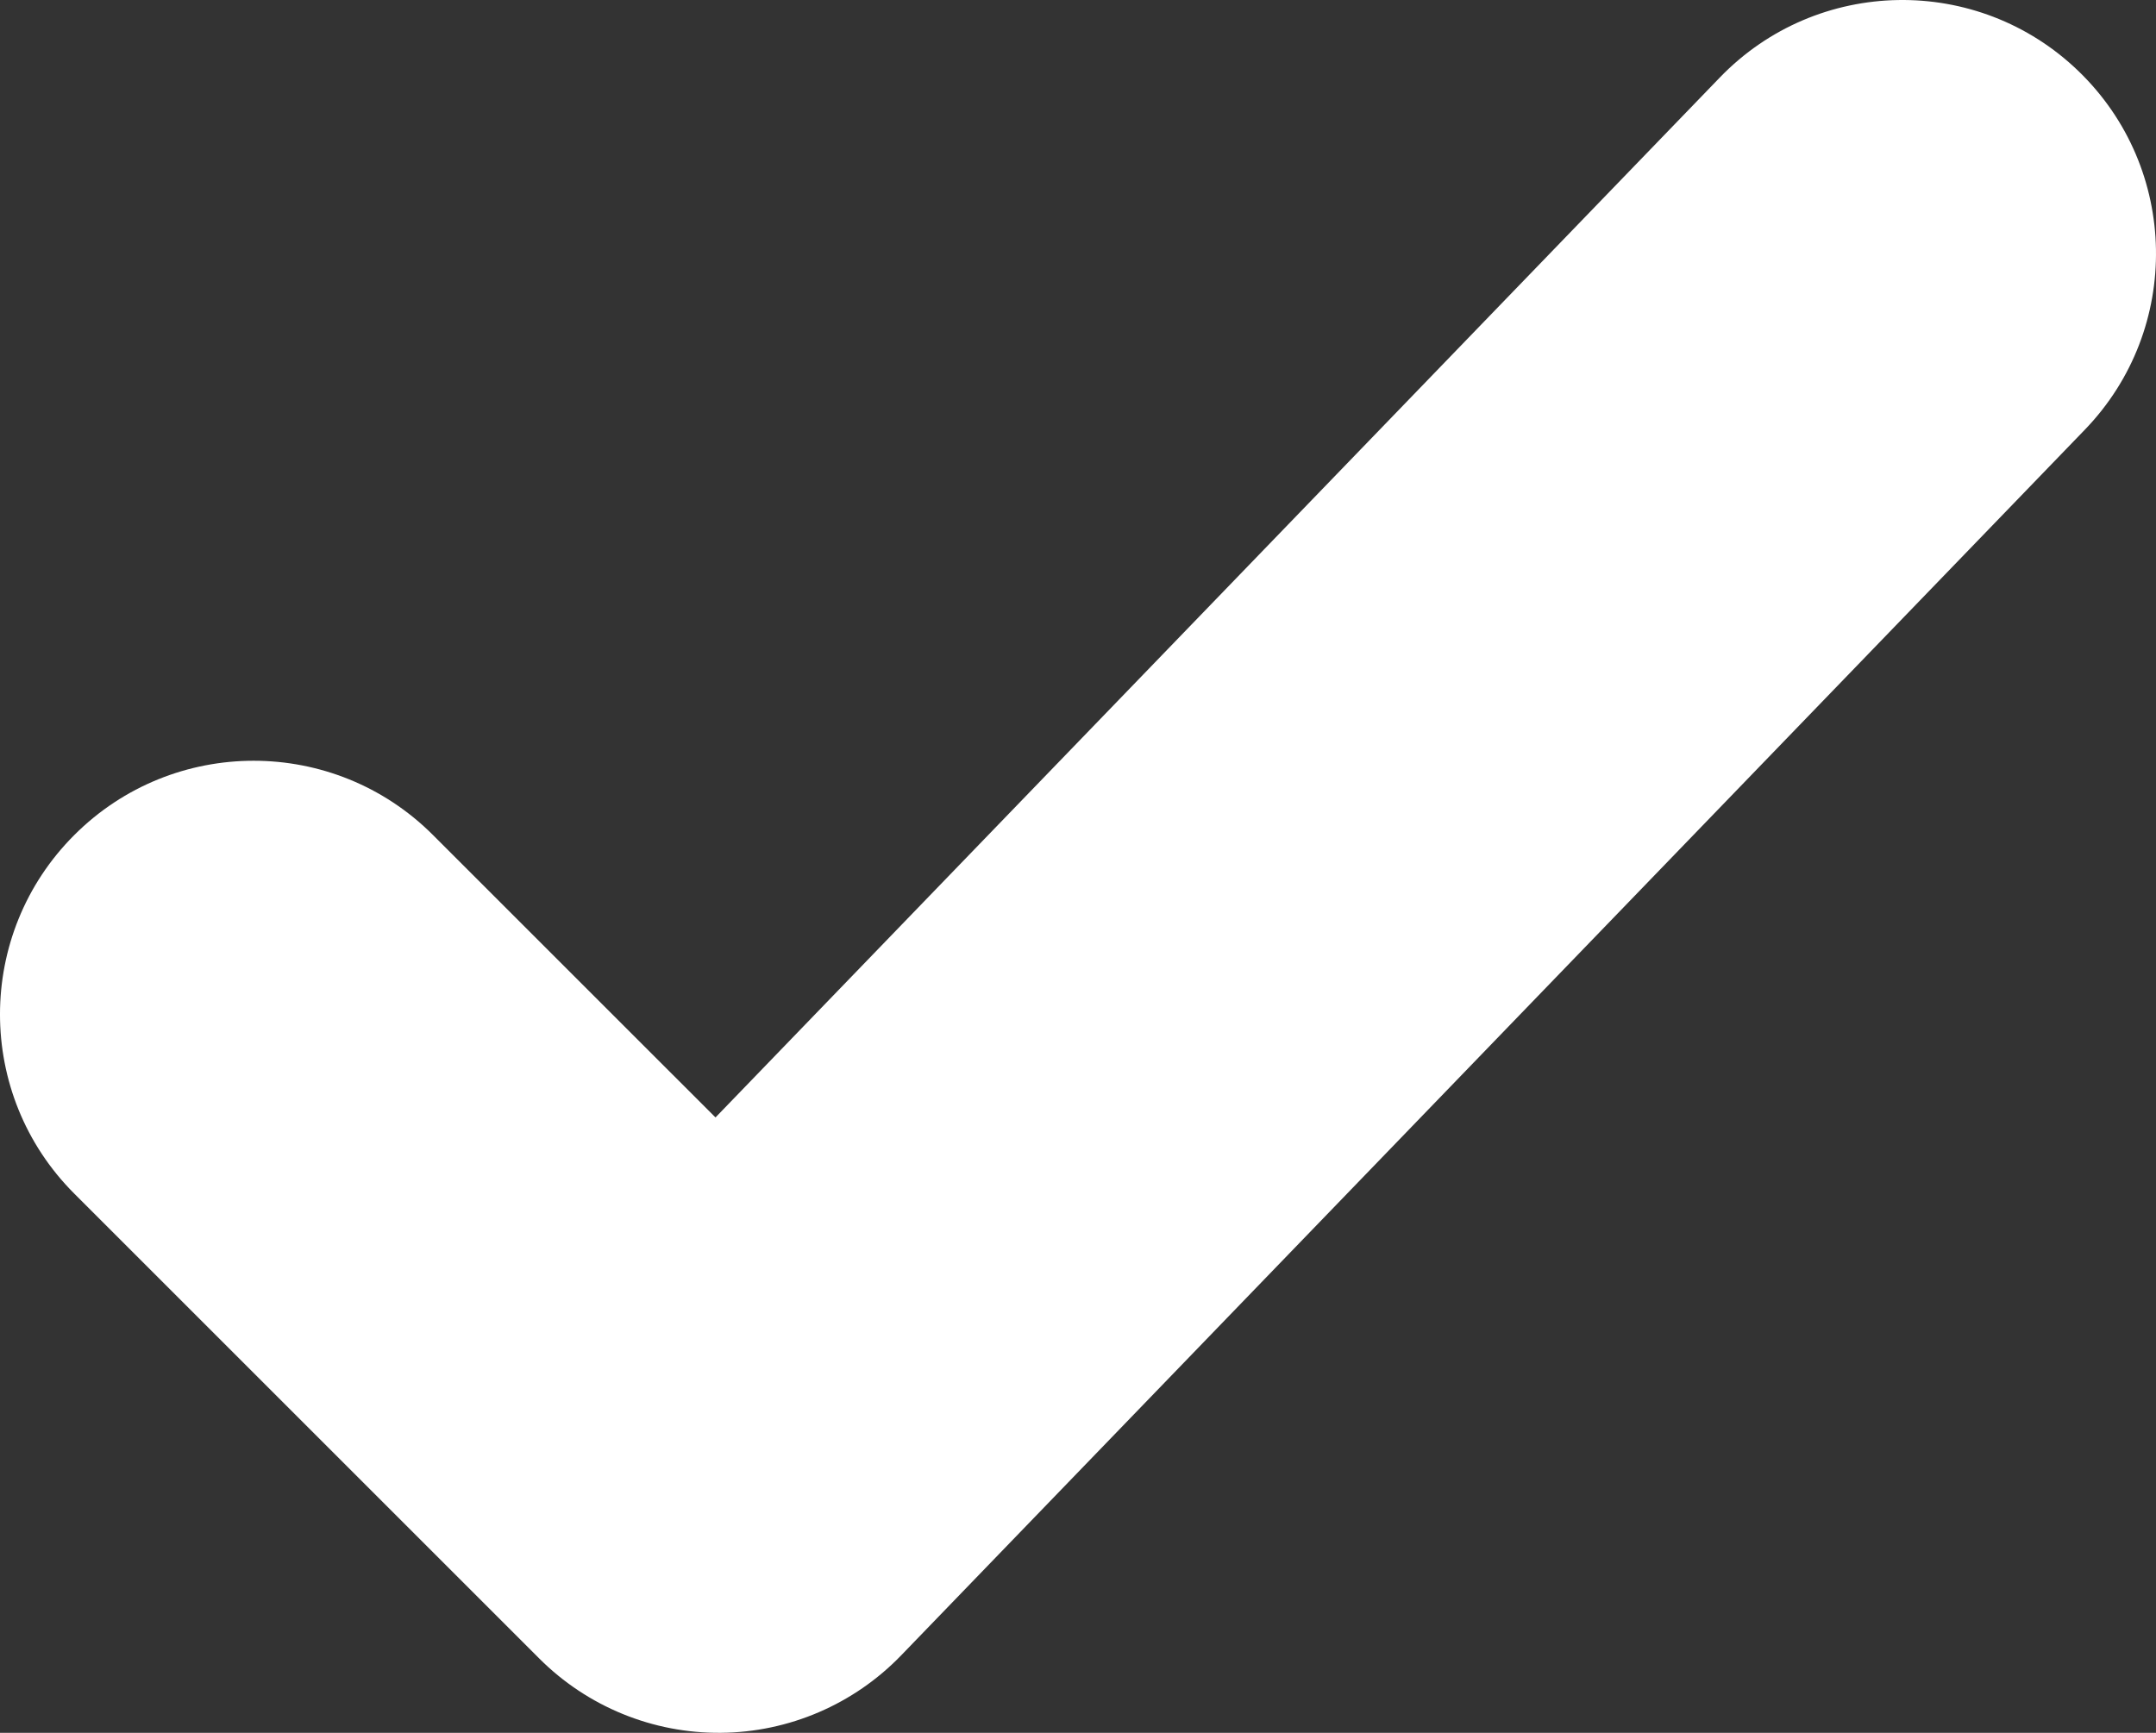 <?xml version="1.0" encoding="UTF-8"?> <svg xmlns="http://www.w3.org/2000/svg" width="102" height="82" viewBox="0 0 102 82" fill="none"><rect x="0" y="0" width="102" height="82" fill="#333333" stroke="none"/> <path fill-rule="evenodd" clip-rule="evenodd" d="M98.335 3.367C103.103 7.971 103.236 15.567 98.633 20.335L42.633 78.335C40.397 80.651 37.324 81.971 34.105 81.999C30.886 82.028 27.791 80.761 25.515 78.485L3.515 56.485C-1.172 51.799 -1.172 44.201 3.515 39.515C8.201 34.828 15.799 34.828 20.485 39.515L33.85 52.879L81.367 3.665C85.971 -1.103 93.567 -1.236 98.335 3.367Z" fill="white"></path> </svg> 